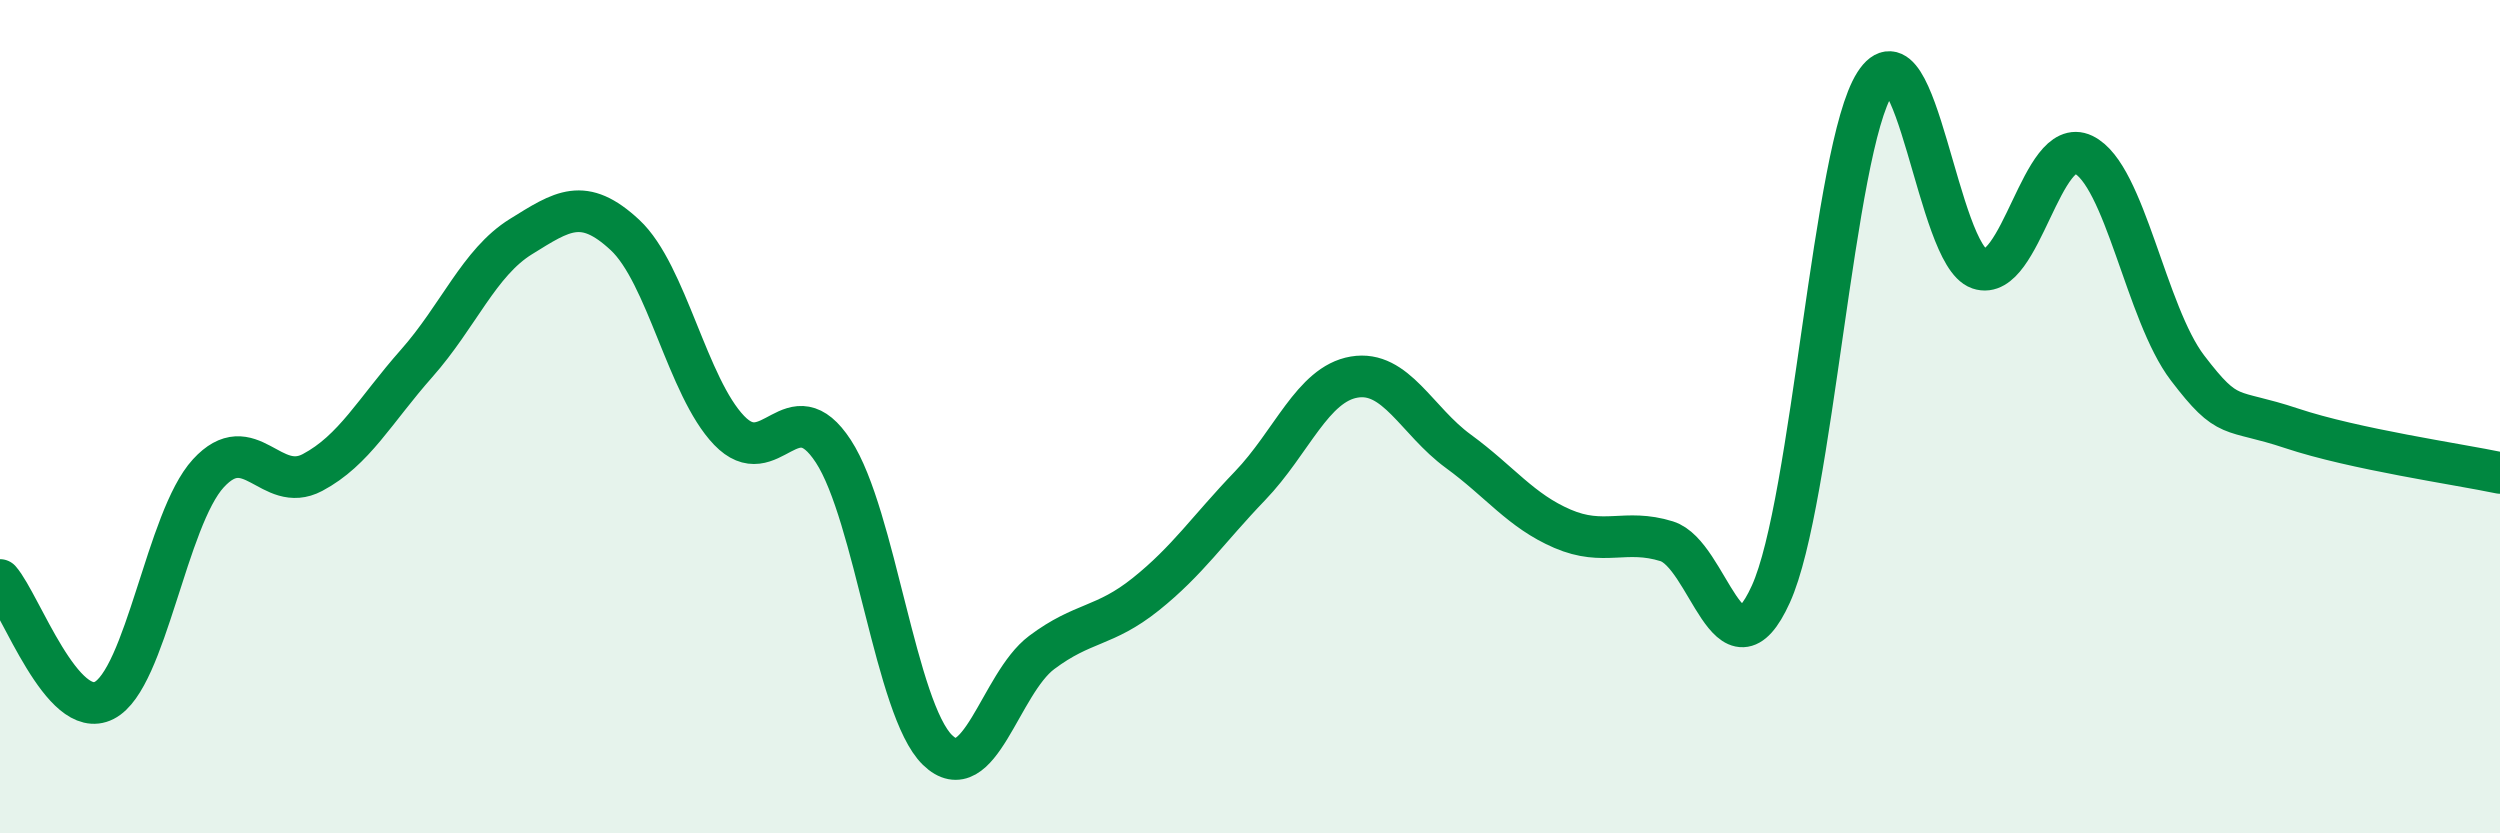 
    <svg width="60" height="20" viewBox="0 0 60 20" xmlns="http://www.w3.org/2000/svg">
      <path
        d="M 0,13.92 C 0.5,14.5 1.5,17.32 2.5,16.81 C 3.5,16.3 4,12.45 5,11.36 C 6,10.27 6.5,11.87 7.5,11.34 C 8.5,10.81 9,9.85 10,8.72 C 11,7.59 11.5,6.3 12.5,5.68 C 13.5,5.06 14,4.71 15,5.64 C 16,6.57 16.5,9.29 17.5,10.33 C 18.5,11.37 19,9.3 20,10.83 C 21,12.36 21.5,17.03 22.5,18 C 23.5,18.97 24,16.41 25,15.66 C 26,14.91 26.5,15.06 27.5,14.26 C 28.5,13.46 29,12.7 30,11.66 C 31,10.62 31.5,9.22 32.5,9.05 C 33.5,8.88 34,10.1 35,10.83 C 36,11.56 36.5,12.26 37.5,12.69 C 38.5,13.12 39,12.68 40,12.99 C 41,13.3 41.5,16.46 42.5,14.26 C 43.5,12.06 44,3.56 45,2 C 46,0.44 46.5,6.11 47.5,6.45 C 48.5,6.79 49,3.23 50,3.71 C 51,4.19 51.5,7.52 52.5,8.83 C 53.5,10.14 53.5,9.78 55,10.28 C 56.5,10.78 59,11.14 60,11.35L60 20L0 20Z"
        fill="#008740"
        opacity="0.1"
        stroke-linecap="round"
        stroke-linejoin="round"
      />
      <path
        d="M 0,13.92 C 0.5,14.5 1.5,17.32 2.5,16.81 C 3.5,16.3 4,12.45 5,11.36 C 6,10.27 6.5,11.87 7.5,11.34 C 8.5,10.81 9,9.85 10,8.72 C 11,7.59 11.5,6.3 12.5,5.68 C 13.5,5.06 14,4.71 15,5.64 C 16,6.57 16.5,9.29 17.5,10.33 C 18.5,11.37 19,9.3 20,10.83 C 21,12.36 21.5,17.03 22.5,18 C 23.5,18.97 24,16.41 25,15.66 C 26,14.91 26.5,15.06 27.5,14.26 C 28.5,13.46 29,12.7 30,11.66 C 31,10.62 31.5,9.22 32.5,9.05 C 33.5,8.88 34,10.1 35,10.83 C 36,11.56 36.5,12.26 37.5,12.69 C 38.5,13.12 39,12.68 40,12.99 C 41,13.3 41.5,16.46 42.5,14.26 C 43.5,12.06 44,3.56 45,2 C 46,0.44 46.5,6.11 47.5,6.45 C 48.5,6.79 49,3.23 50,3.71 C 51,4.19 51.5,7.52 52.5,8.83 C 53.5,10.14 53.5,9.78 55,10.28 C 56.5,10.78 59,11.14 60,11.35"
        stroke="#008740"
        stroke-width="1"
        fill="none"
        stroke-linecap="round"
        stroke-linejoin="round"
      />
    </svg>
  